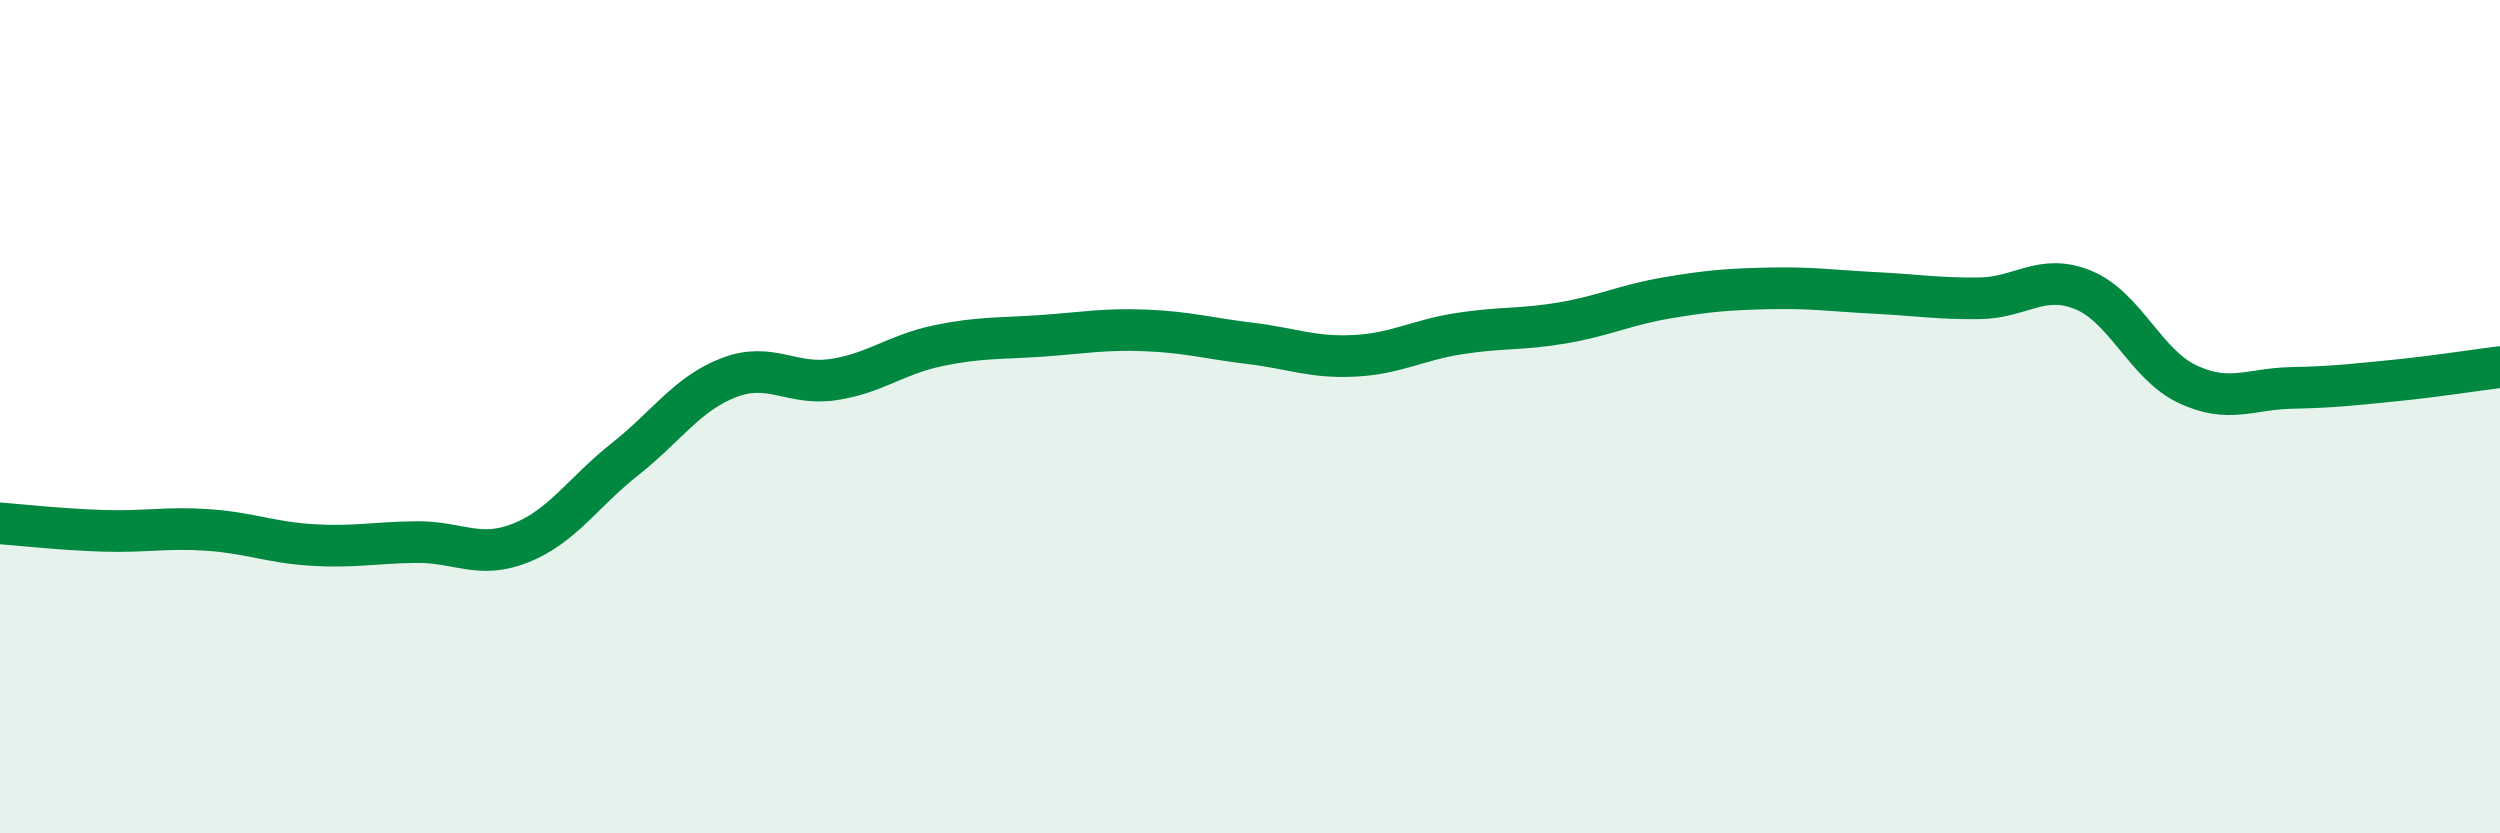 
    <svg width="60" height="20" viewBox="0 0 60 20" xmlns="http://www.w3.org/2000/svg">
      <path
        d="M 0,12.56 C 0.5,12.6 1.5,12.71 2.5,12.74 C 3.5,12.77 4,12.65 5,12.72 C 6,12.79 6.5,13.02 7.5,13.08 C 8.5,13.14 9,13.02 10,13.01 C 11,13 11.5,13.43 12.5,13.03 C 13.5,12.63 14,11.81 15,11.02 C 16,10.23 16.5,9.44 17.5,9.06 C 18.5,8.68 19,9.26 20,9.11 C 21,8.96 21.5,8.51 22.5,8.3 C 23.5,8.09 24,8.13 25,8.06 C 26,7.99 26.5,7.89 27.5,7.93 C 28.5,7.97 29,8.12 30,8.24 C 31,8.36 31.5,8.59 32.5,8.54 C 33.5,8.49 34,8.17 35,8.01 C 36,7.85 36.5,7.92 37.5,7.75 C 38.5,7.58 39,7.32 40,7.15 C 41,6.98 41.5,6.94 42.5,6.92 C 43.5,6.9 44,6.98 45,7.03 C 46,7.08 46.5,7.17 47.5,7.16 C 48.5,7.15 49,6.55 50,6.96 C 51,7.37 51.5,8.75 52.5,9.22 C 53.5,9.69 54,9.33 55,9.31 C 56,9.29 56.5,9.23 57.5,9.13 C 58.5,9.03 59.5,8.87 60,8.81L60 20L0 20Z"
        fill="#008740"
        opacity="0.1"
        stroke-linecap="round"
        stroke-linejoin="round"
      />
      <path
        d="M 0,12.56 C 0.5,12.6 1.5,12.71 2.5,12.74 C 3.5,12.77 4,12.65 5,12.72 C 6,12.79 6.5,13.02 7.5,13.08 C 8.5,13.14 9,13.02 10,13.01 C 11,13 11.5,13.43 12.5,13.03 C 13.5,12.63 14,11.81 15,11.02 C 16,10.23 16.5,9.44 17.5,9.06 C 18.5,8.68 19,9.26 20,9.11 C 21,8.96 21.5,8.51 22.5,8.3 C 23.5,8.09 24,8.13 25,8.06 C 26,7.99 26.5,7.89 27.5,7.93 C 28.5,7.97 29,8.12 30,8.24 C 31,8.36 31.5,8.59 32.5,8.54 C 33.5,8.49 34,8.17 35,8.01 C 36,7.85 36.5,7.92 37.5,7.75 C 38.5,7.58 39,7.32 40,7.15 C 41,6.98 41.5,6.94 42.5,6.92 C 43.5,6.9 44,6.98 45,7.03 C 46,7.08 46.5,7.17 47.5,7.16 C 48.5,7.15 49,6.55 50,6.96 C 51,7.37 51.5,8.75 52.5,9.22 C 53.5,9.69 54,9.33 55,9.31 C 56,9.29 56.5,9.23 57.5,9.13 C 58.5,9.03 59.5,8.87 60,8.81"
        stroke="#008740"
        stroke-width="1"
        fill="none"
        stroke-linecap="round"
        stroke-linejoin="round"
      />
    </svg>
  
